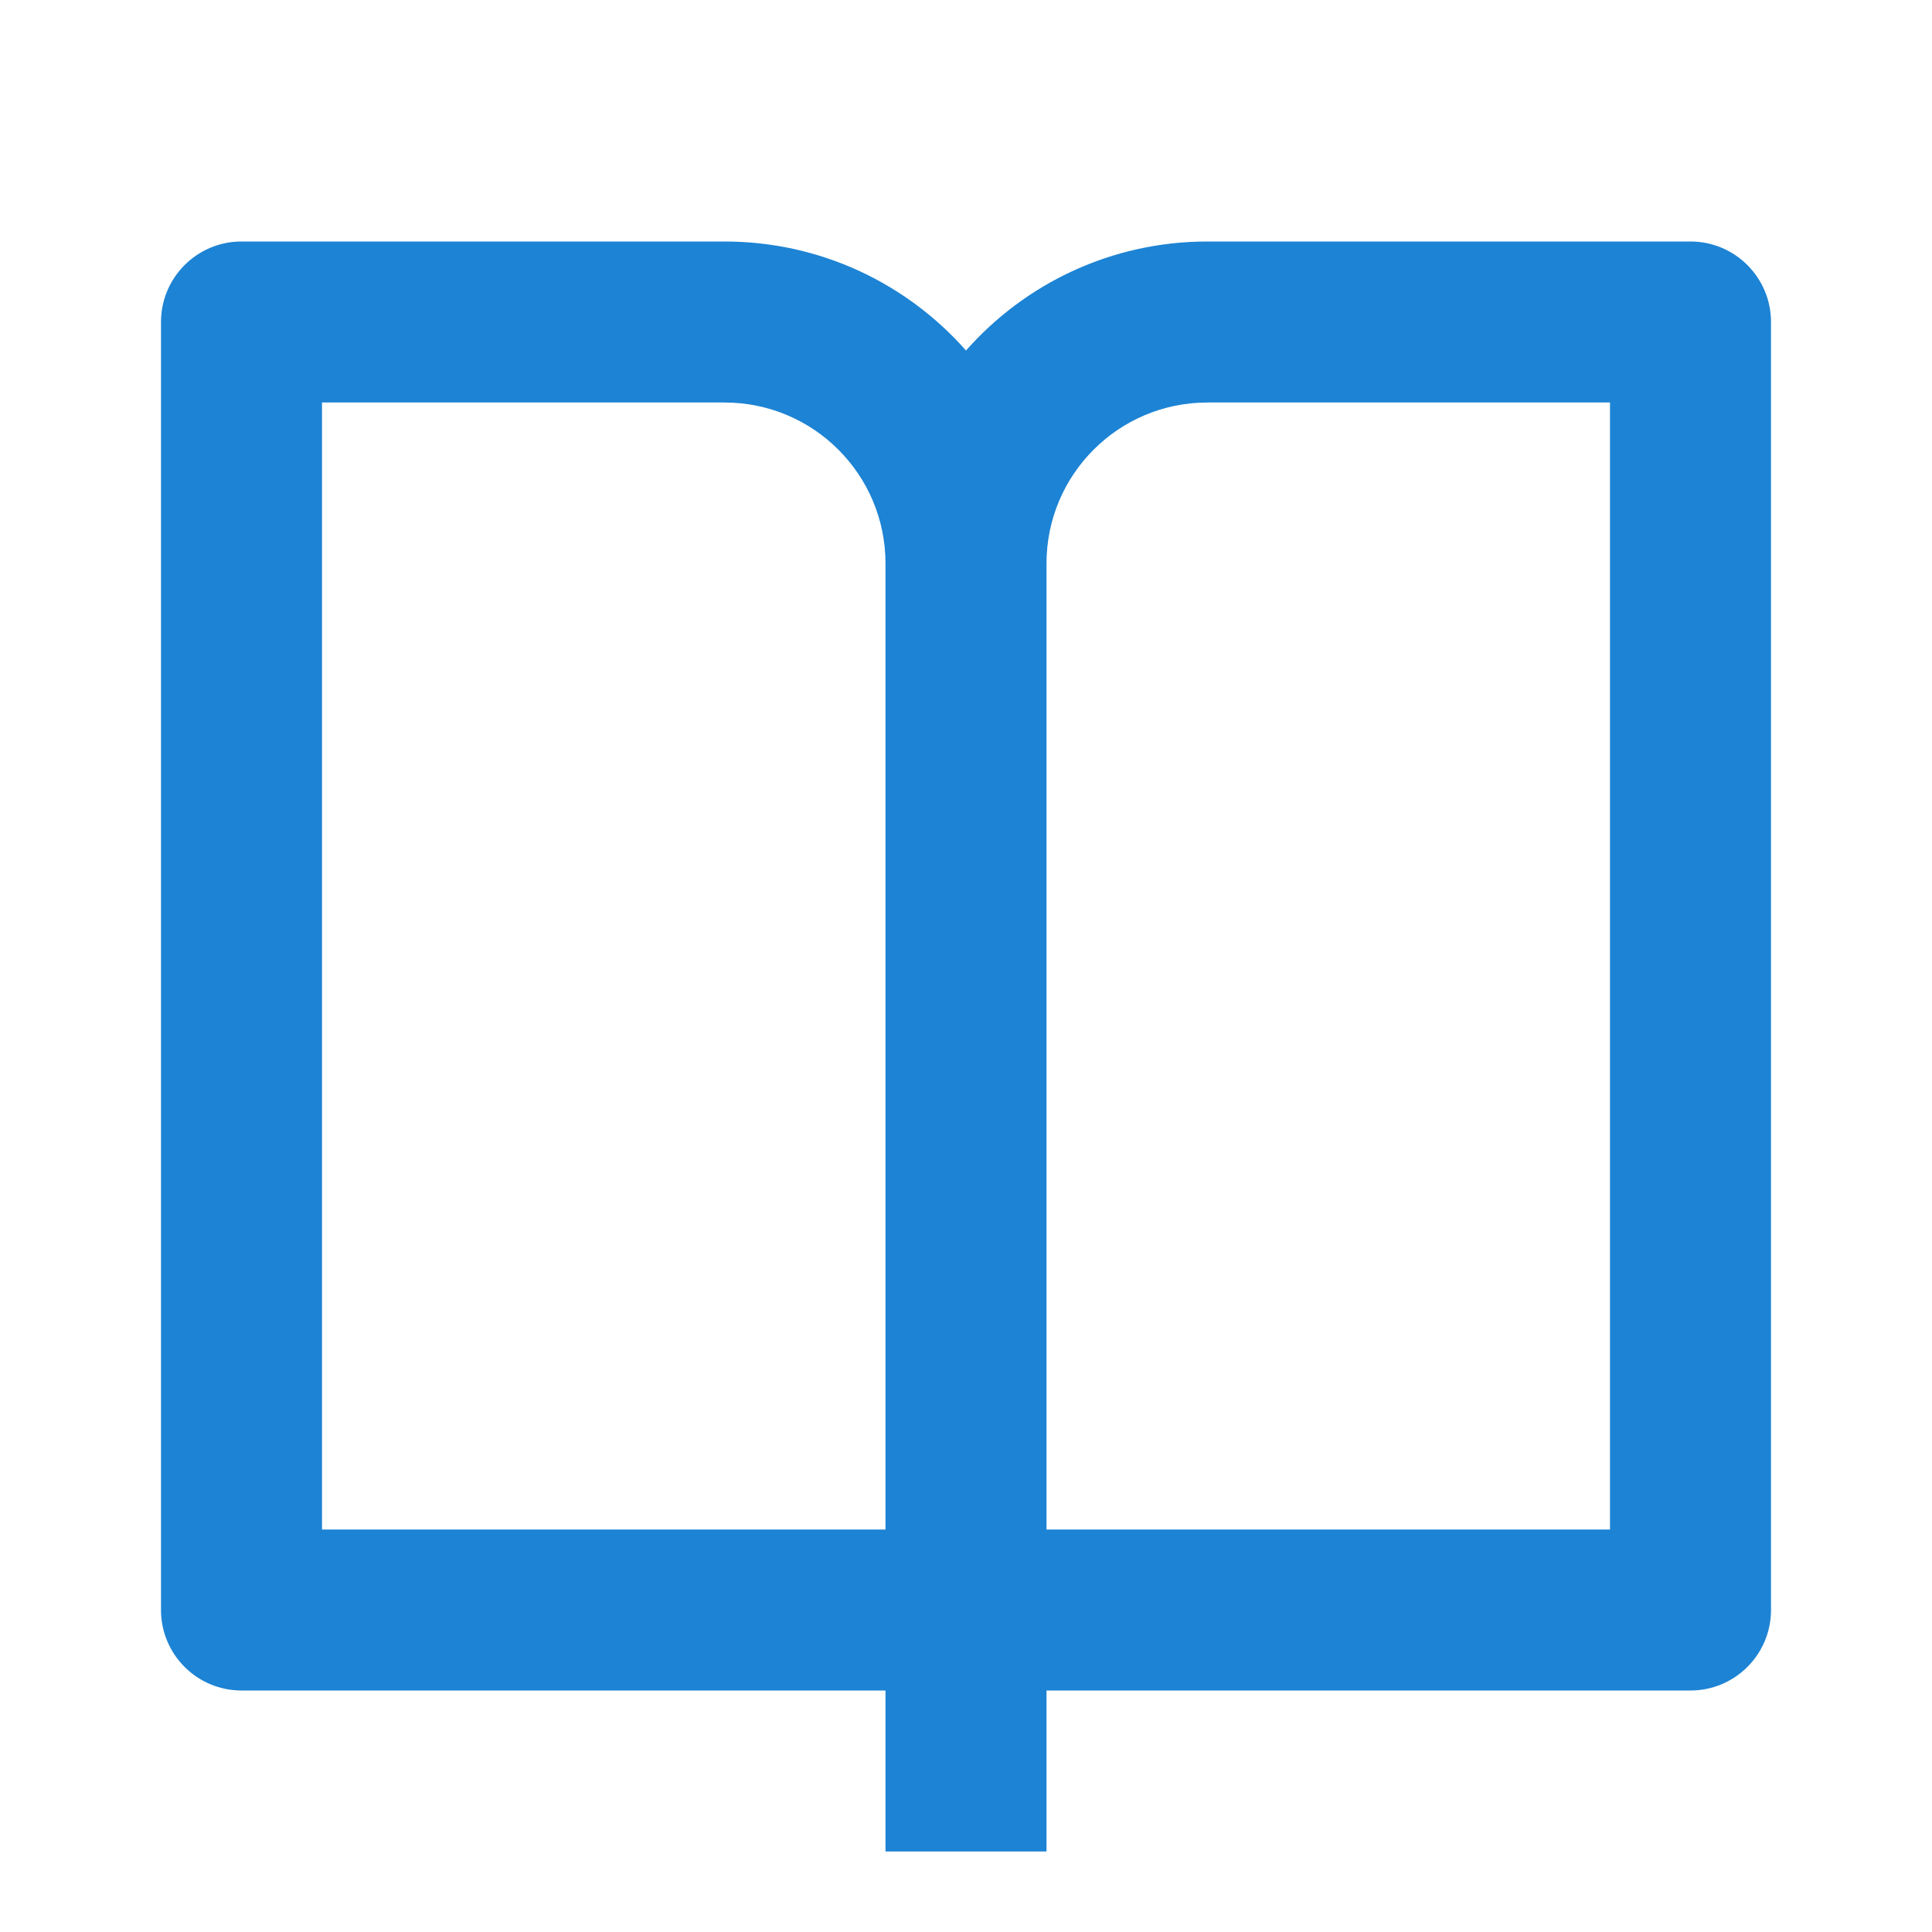 <svg xmlns="http://www.w3.org/2000/svg" viewBox="0 0 24 24" width="64" height="64" fill="rgba(29,131,212,1)">
  <path d="M13 21V23H11V21H3C2.448 21 2 20.552 2 20V4C2 3.448 2.448 3 3 3H9C10.195 3 11.267 3.524 12 4.354C12.733 3.524 13.805 3 15 3H21C21.552 3 22 3.448 22 4V20C22 20.552 21.552 21 21 21H13ZM20 19V5H15C13.895 5 13 5.895 13 7V19H20ZM11 19V7C11 5.895 10.105 5 9 5H4V19H11Z"/>
</svg>